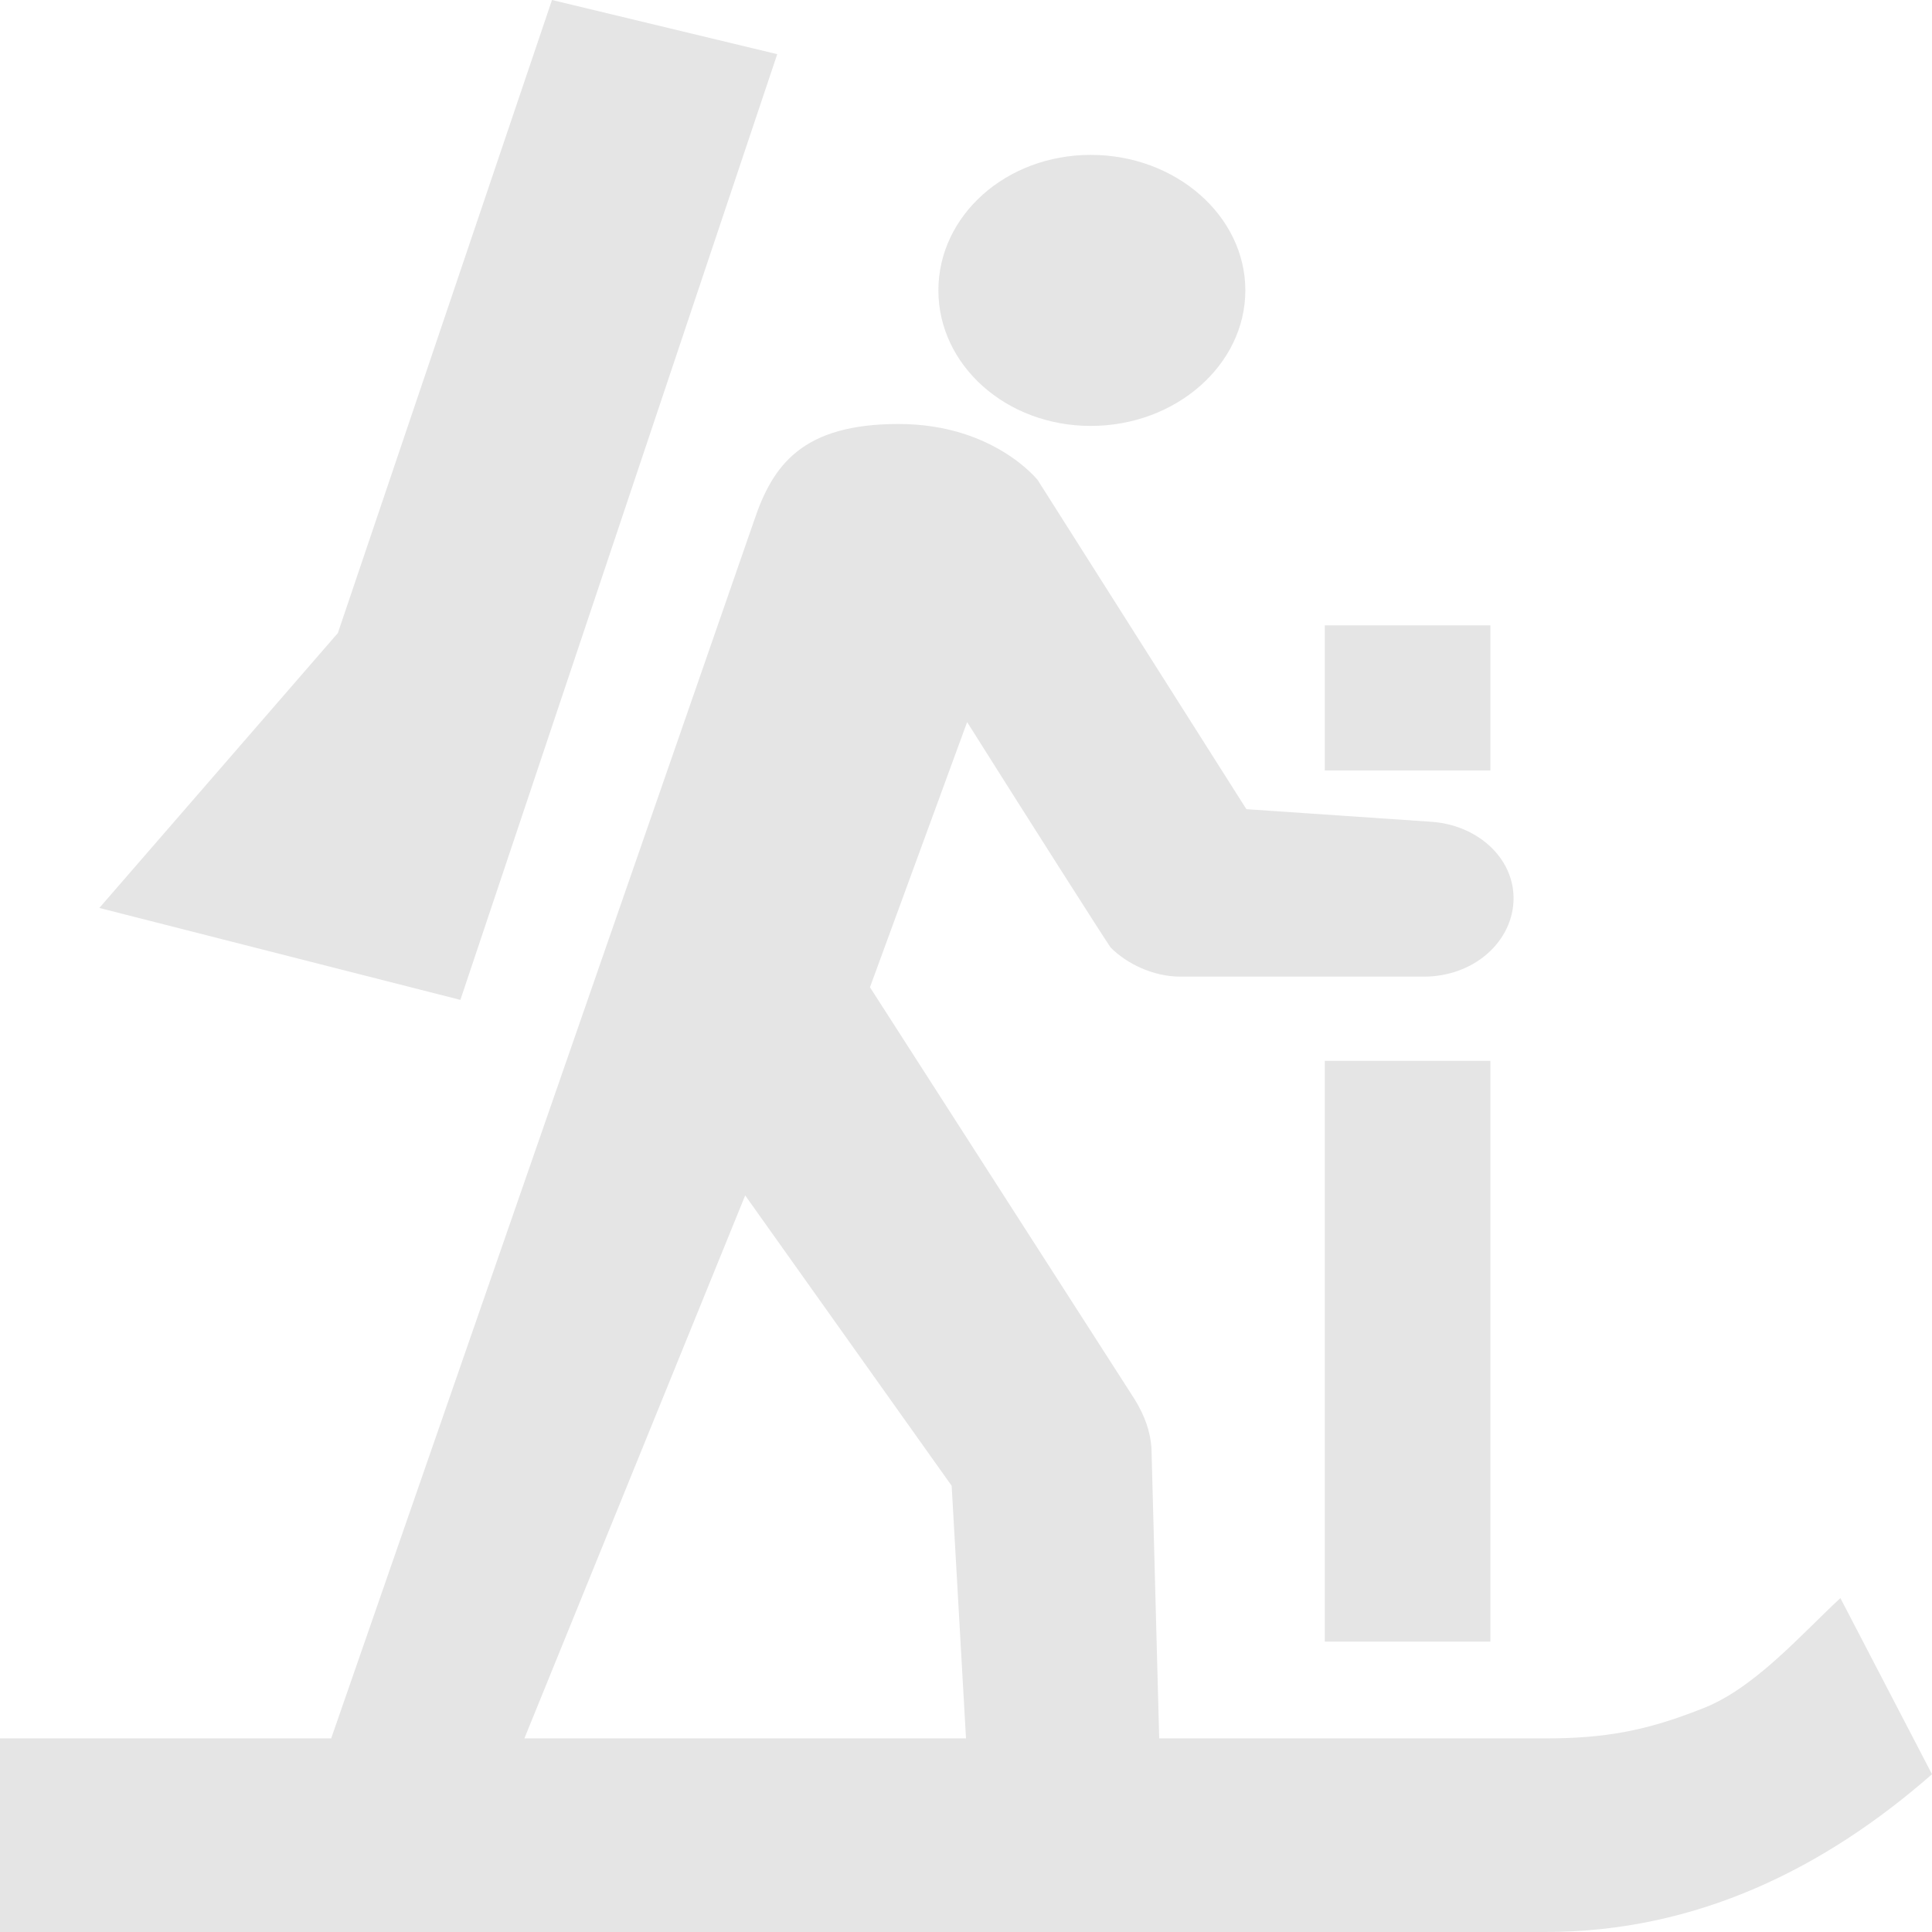 <svg width="24" height="24" viewBox="0 0 24 24" fill="none" xmlns="http://www.w3.org/2000/svg">
<path d="M13.55 1.924C14.606 1.924 15.47 2.681 15.47 3.607C15.47 4.533 14.606 5.291 13.55 5.291C12.494 5.291 11.657 4.533 11.657 3.607C11.657 2.681 12.494 1.924 13.55 1.924ZM16.457 13.178H18.514V20.393H16.457V13.178ZM16.457 7.768H18.514V9.571H16.457V7.768ZM9.655 0.673L6.857 0L4.197 7.864L1.234 11.279L5.719 12.421L9.655 0.673ZM22.862 19.852C22.368 20.309 21.778 20.994 21.12 21.235C20.448 21.499 19.941 21.595 19.2 21.595H14.4L14.304 17.988C14.29 17.784 14.222 17.591 14.098 17.387L10.807 12.264L12.014 8.97C12.809 10.232 13.714 11.651 13.797 11.771C14.002 11.976 14.331 12.132 14.661 12.132H17.691C17.986 12.132 18.269 12.03 18.477 11.847C18.685 11.664 18.802 11.417 18.802 11.158C18.802 10.653 18.35 10.245 17.774 10.208L15.483 10.052L12.891 5.964C12.891 5.964 12.343 5.267 11.163 5.267C9.97 5.267 9.6 5.772 9.367 6.469L4.114 21.595H0V24H19.2C21.079 24 22.67 23.206 24 22.04L22.862 19.852ZM9.257 14.85L11.822 18.457L12 21.595H6.514L9.257 14.85Z" fill="#E5E5E5"/>
</svg>
